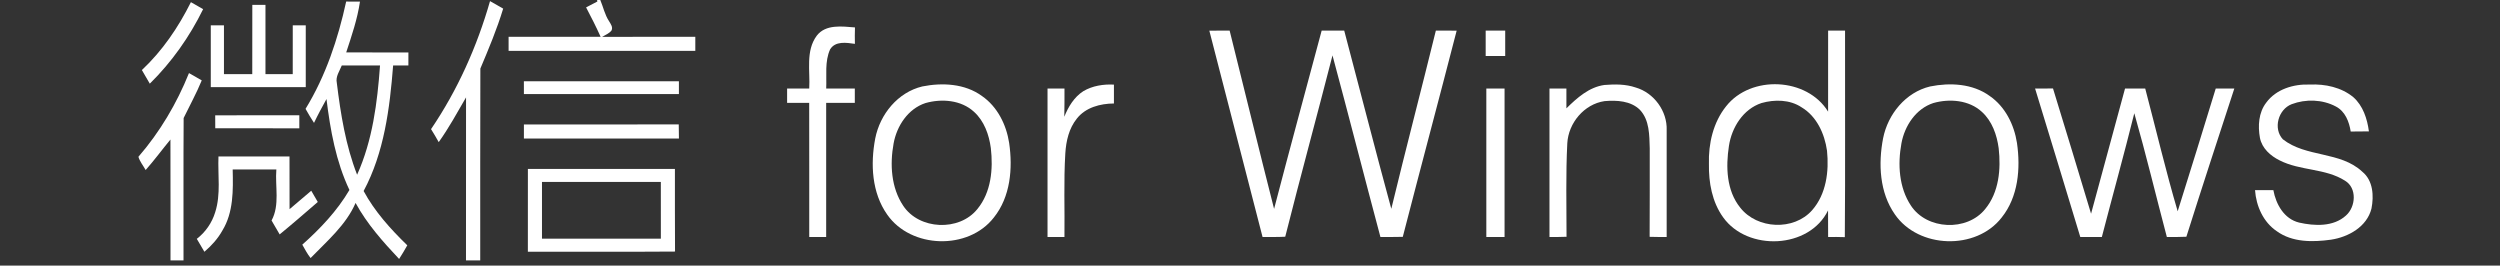 <?xml version="1.0" encoding="UTF-8" ?>
<!DOCTYPE svg PUBLIC "-//W3C//DTD SVG 1.1//EN" "http://www.w3.org/Graphics/SVG/1.1/DTD/svg11.dtd">
<svg width="960pt" height="102pt" viewBox="0 0 960 102" version="1.1" xmlns="http://www.w3.org/2000/svg">
<rect x="0" y="0" width="960" height="102" fill="#333333" stroke="none"/>
<g id="#ffffffff">
<path fill="#ffffff" opacity="1.00" d=" M 229.29 0.00 L 230.51 0.00 C 231.65 2.71 232.24 5.68 233.89 8.16 C 234.51 9.20 235.45 10.43 234.83 11.69 C 233.93 12.89 232.45 13.38 231.24 14.17 C 243.16 14.09 255.08 14.16 267.00 14.13 C 266.99 15.93 266.99 17.73 267.00 19.54 C 243.10 19.53 219.20 19.54 195.30 19.53 C 195.30 17.73 195.30 15.93 195.30 14.13 C 207.07 14.12 218.85 14.16 230.63 14.12 C 228.92 10.29 227.01 6.56 225.06 2.84 C 226.50 2.09 227.94 1.34 229.38 0.58 C 229.36 0.43 229.31 0.14 229.29 0.00 Z" />
<path fill="#ffffff" opacity="1.00" d=" M 73.31 0.83 C 74.87 1.73 76.43 2.63 78.00 3.52 C 72.82 14.10 65.92 23.87 57.52 32.13 C 56.51 30.39 55.50 28.64 54.48 26.90 C 62.36 19.52 68.50 10.46 73.31 0.83 Z" />
<path fill="#ffffff" opacity="1.00" d=" M 117.33 41.80 C 125.06 29.19 129.79 14.99 132.93 0.60 C 134.70 0.60 136.46 0.60 138.23 0.61 C 137.25 7.30 135.05 13.72 132.94 20.13 C 140.90 20.14 148.86 20.13 156.83 20.14 C 156.82 21.80 156.82 23.46 156.82 25.13 C 154.87 25.13 152.91 25.13 150.96 25.14 C 149.67 41.60 147.53 58.59 139.63 73.35 C 143.90 81.25 149.99 87.98 156.40 94.20 C 155.41 95.98 154.36 97.72 153.26 99.44 C 147.03 92.83 140.90 85.95 136.54 77.93 C 132.92 86.35 125.56 92.59 119.27 99.09 C 118.01 97.51 117.08 95.70 116.08 93.95 C 123.00 87.79 129.47 80.97 134.18 72.95 C 128.99 62.01 126.84 49.95 125.37 38.03 C 123.70 41.05 122.06 44.08 120.58 47.19 C 119.43 45.44 118.36 43.63 117.33 41.80 M 131.25 25.13 C 130.40 27.29 128.79 29.42 129.34 31.85 C 130.81 43.80 132.73 55.84 137.13 67.10 C 143.06 53.94 144.90 39.40 145.93 25.14 C 141.04 25.13 136.14 25.14 131.25 25.13 Z" />
<path fill="#ffffff" opacity="1.00" d=" M 188.17 0.43 C 189.85 1.38 191.54 2.34 193.22 3.31 C 190.84 11.18 187.64 18.77 184.46 26.33 C 184.35 50.88 184.45 75.44 184.41 100.00 C 182.59 100.00 180.76 100.00 178.94 100.00 C 178.95 79.13 178.92 58.26 178.96 37.40 C 175.59 43.20 172.38 49.11 168.47 54.58 C 167.53 52.89 166.55 51.22 165.52 49.59 C 175.71 34.59 183.19 17.85 188.17 0.43 Z" />
<path fill="#ffffff" opacity="1.00" d=" M 96.89 1.87 C 98.57 1.87 100.25 1.87 101.94 1.87 C 101.95 10.73 101.94 19.60 101.94 28.46 C 105.43 28.47 108.92 28.47 112.41 28.46 C 112.42 22.22 112.40 15.98 112.42 9.73 C 114.08 9.73 115.74 9.74 117.41 9.74 C 117.41 17.64 117.41 25.55 117.41 33.46 C 105.25 33.47 93.10 33.47 80.94 33.46 C 80.94 25.55 80.94 17.64 80.94 9.74 C 82.63 9.73 84.31 9.73 86.00 9.73 C 86.00 15.98 86.00 22.22 86.00 28.47 C 89.63 28.47 93.25 28.46 96.87 28.47 C 96.89 19.60 96.87 10.74 96.89 1.87 Z" />
<path fill="#ffffff" opacity="1.00" d=" M 313.63 13.71 C 317.05 9.23 323.37 10.14 328.31 10.53 C 328.24 12.63 328.23 14.74 328.28 16.84 C 325.06 16.39 320.77 15.66 318.76 18.96 C 316.63 23.63 317.50 29.01 317.26 34.00 C 320.92 34.00 324.58 34.00 328.25 34.00 C 328.25 35.83 328.25 37.67 328.25 39.50 C 324.58 39.51 320.92 39.50 317.25 39.51 C 317.25 56.67 317.25 73.83 317.25 91.00 C 315.08 91.00 312.91 91.00 310.75 91.00 C 310.73 73.83 310.78 56.66 310.73 39.49 C 307.90 39.51 305.07 39.50 302.25 39.50 C 302.24 37.67 302.24 35.83 302.25 34.00 C 305.08 34.00 307.91 34.00 310.75 34.00 C 311.14 27.24 309.29 19.58 313.63 13.71 Z" />
<path fill="#ffffff" opacity="1.00" d=" M 464.38 11.77 C 466.97 11.75 469.58 11.74 472.18 11.75 C 477.88 34.57 483.44 57.42 489.25 80.21 C 495.20 57.36 501.42 34.57 507.52 11.75 C 510.40 11.75 513.29 11.75 516.18 11.75 C 522.24 34.55 528.05 57.42 534.26 80.18 C 539.79 57.32 545.76 34.58 551.37 11.74 C 554.03 11.74 556.69 11.75 559.36 11.77 C 552.55 38.19 545.48 64.54 538.67 90.95 C 535.80 91.02 532.94 91.01 530.08 91.00 C 523.87 67.78 517.94 44.48 511.68 21.27 C 505.73 44.50 499.40 67.65 493.53 90.90 C 490.62 91.06 487.72 90.99 484.82 91.00 C 478.04 64.58 471.21 38.18 464.38 11.77 Z" />
<path fill="#ffffff" opacity="1.00" d=" M 570.50 21.50 C 570.49 18.25 570.49 15.00 570.50 11.75 C 572.99 11.75 575.49 11.75 578.00 11.75 C 578.00 15.00 578.00 18.25 578.00 21.50 C 575.49 21.50 572.99 21.50 570.50 21.50 Z" />
<path fill="#ffffff" opacity="1.00" d=" M 702.00 11.75 C 704.16 11.75 706.32 11.75 708.50 11.75 C 708.44 38.19 708.63 64.63 708.41 91.06 C 706.26 90.99 704.13 90.98 702.00 91.00 C 702.01 87.60 701.98 84.20 701.97 80.80 C 694.75 95.63 671.03 96.59 661.67 83.43 C 657.44 77.55 656.10 70.08 656.23 62.97 C 656.00 55.18 657.86 47.00 662.82 40.82 C 672.31 28.73 693.91 29.70 701.99 42.87 C 702.01 32.50 701.99 22.12 702.00 11.75 M 676.41 39.57 C 669.36 41.90 664.98 48.95 663.91 56.03 C 662.68 64.03 662.93 73.19 668.27 79.76 C 674.77 88.04 688.82 88.68 695.84 80.74 C 701.29 74.55 702.39 65.78 701.57 57.86 C 700.65 51.36 697.61 44.65 691.78 41.19 C 687.29 38.20 681.43 38.15 676.41 39.57 Z" />
<path fill="#ffffff" opacity="1.00" d=" M 53.15 60.21 C 61.39 50.70 67.88 39.73 72.57 28.06 C 74.21 28.99 75.85 29.92 77.47 30.87 C 75.44 35.83 72.84 40.51 70.52 45.32 C 70.40 63.54 70.50 81.77 70.47 100.00 C 68.80 100.00 67.14 100.00 65.47 100.00 C 65.45 84.52 65.50 69.05 65.45 53.58 C 62.25 57.46 59.26 61.52 55.93 65.29 C 55.01 63.62 53.68 62.04 53.15 60.21 Z" />
<path fill="#ffffff" opacity="1.00" d=" M 201.17 31.20 C 221.02 31.20 240.86 31.20 260.70 31.20 C 260.70 32.84 260.70 34.49 260.70 36.13 C 240.86 36.14 221.02 36.13 201.18 36.13 C 201.17 34.49 201.17 32.84 201.17 31.20 Z" />
<path fill="#ffffff" opacity="1.00" d=" M 415.98 35.02 C 419.51 32.93 423.70 32.28 427.75 32.49 C 427.75 34.90 427.75 37.32 427.75 39.74 C 422.51 39.77 416.91 41.24 413.53 45.51 C 410.47 49.29 409.37 54.18 409.08 58.93 C 408.43 69.60 408.89 80.31 408.75 91.00 C 406.58 91.00 404.41 91.00 402.25 91.00 C 402.25 72.00 402.25 53.00 402.25 34.00 C 404.41 34.00 406.58 34.00 408.76 34.01 C 408.73 37.62 408.81 41.23 408.69 44.84 C 410.22 41.02 412.45 37.29 415.98 35.02 Z" />
<path fill="#ffffff" opacity="1.00" d=" M 354.18 33.19 C 361.86 31.67 370.53 32.09 377.06 36.86 C 383.00 40.96 386.42 47.85 387.51 54.86 C 388.94 64.65 388.04 75.55 381.63 83.54 C 371.83 96.17 349.81 95.50 340.69 82.41 C 334.75 74.01 334.22 62.97 336.09 53.17 C 337.91 43.87 344.76 35.44 354.18 33.19 M 355.40 39.57 C 348.67 41.77 344.36 48.36 343.14 55.10 C 341.68 63.12 342.18 72.04 346.83 79.00 C 352.96 88.28 368.32 88.95 375.29 80.30 C 380.63 73.84 381.41 64.89 380.48 56.86 C 379.79 51.72 377.94 46.46 373.99 42.91 C 369.06 38.38 361.59 37.82 355.40 39.57 Z" />
<path fill="#ffffff" opacity="1.00" d=" M 601.50 41.60 C 605.58 37.59 610.21 33.43 616.11 32.63 C 620.11 32.31 624.25 32.28 628.10 33.60 C 635.11 35.62 640.28 42.68 640.00 49.99 C 640.00 63.66 640.00 77.33 640.00 91.00 C 637.81 91.02 635.63 91.00 633.46 90.94 C 633.55 79.61 633.47 68.29 633.50 56.97 C 633.34 51.89 633.44 46.14 629.73 42.18 C 626.18 38.68 620.81 38.44 616.13 38.83 C 608.29 40.00 602.27 47.23 601.84 55.04 C 601.23 66.99 601.56 78.96 601.55 90.92 C 599.36 91.00 597.18 91.03 595.00 91.00 C 595.00 72.00 595.00 53.00 595.00 34.00 C 597.16 34.00 599.33 34.00 601.50 34.00 C 601.49 36.53 601.51 39.07 601.50 41.60 Z" />
<path fill="#ffffff" opacity="1.00" d=" M 741.16 33.20 C 748.82 31.66 757.47 32.09 764.01 36.83 C 769.99 40.93 773.43 47.86 774.52 54.91 C 775.93 64.69 775.03 75.58 768.62 83.56 C 758.79 96.20 736.70 95.49 727.63 82.32 C 721.73 73.91 721.22 62.89 723.11 53.10 C 724.94 43.84 731.77 35.44 741.16 33.20 M 742.39 39.57 C 735.68 41.77 731.38 48.33 730.15 55.04 C 728.68 63.05 729.17 71.98 733.79 78.95 C 739.90 88.28 755.31 88.97 762.29 80.30 C 767.63 73.85 768.40 64.92 767.49 56.90 C 766.80 51.77 764.97 46.52 761.05 42.96 C 756.11 38.39 748.61 37.81 742.39 39.57 Z" />
<path fill="#ffffff" opacity="1.00" d=" M 870.23 39.42 C 874.02 34.22 880.80 32.21 887.00 32.47 C 892.85 32.20 899.03 33.51 903.65 37.29 C 907.41 40.61 909.02 45.61 909.66 50.45 C 907.32 50.50 904.99 50.52 902.67 50.51 C 902.09 46.76 900.55 42.76 896.99 40.91 C 891.87 38.16 885.39 37.96 880.00 40.01 C 874.85 42.00 872.79 49.36 876.61 53.48 C 885.51 60.51 898.70 58.03 907.12 65.94 C 911.29 69.32 911.61 75.23 910.64 80.11 C 908.88 87.10 901.78 91.03 895.09 92.04 C 888.10 93.01 880.25 93.11 874.28 88.78 C 869.08 85.28 866.36 79.12 865.93 73.00 C 868.27 73.00 870.62 73.00 872.97 73.01 C 873.96 78.44 877.10 84.08 882.86 85.47 C 888.77 86.81 896.04 87.15 900.84 82.77 C 904.65 79.43 905.16 72.17 900.47 69.38 C 892.90 64.57 883.30 65.63 875.41 61.60 C 871.88 59.87 868.62 56.97 867.82 52.97 C 866.99 48.39 867.28 43.23 870.23 39.42 Z" />
<path fill="#ffffff" opacity="1.00" d=" M 570.75 34.00 C 573.08 34.00 575.41 34.00 577.75 34.00 C 577.75 53.00 577.75 72.00 577.75 91.00 C 575.41 91.00 573.08 91.00 570.75 91.00 C 570.75 72.00 570.75 53.00 570.75 34.00 Z" />
<path fill="#ffffff" opacity="1.00" d=" M 781.47 33.99 C 783.75 34.01 786.05 34.01 788.35 33.96 C 793.32 49.96 798.10 66.03 802.97 82.06 C 807.33 66.04 811.69 50.03 816.01 34.00 C 818.59 33.99 821.17 34.00 823.77 34.01 C 827.91 49.71 831.64 65.57 836.23 81.13 C 841.15 65.44 846.04 49.73 850.84 34.00 C 853.21 34.00 855.59 34.00 857.98 34.00 C 851.80 52.96 845.56 71.89 839.57 90.91 C 837.07 91.03 834.56 91.02 832.07 91.00 C 827.88 75.17 824.06 59.22 819.57 43.48 C 815.62 59.37 811.22 75.15 807.11 91.00 C 804.35 91.00 801.59 91.00 798.83 91.00 C 793.10 71.98 787.27 52.99 781.47 33.99 Z" />
<path fill="#ffffff" opacity="1.00" d=" M 82.64 44.29 C 93.40 44.23 104.17 44.28 114.94 44.27 C 114.94 45.93 114.94 47.60 114.94 49.27 C 104.18 49.27 93.42 49.27 82.66 49.26 C 82.65 47.61 82.64 45.95 82.64 44.29 Z" />
<path fill="#ffffff" opacity="1.00" d=" M 201.18 47.80 C 221.00 47.77 240.82 47.85 260.64 47.76 C 260.70 49.57 260.71 51.38 260.71 53.19 C 240.87 53.21 221.02 53.20 201.18 53.20 C 201.17 51.40 201.17 49.60 201.18 47.80 Z" />
<path fill="#ffffff" opacity="1.00" d=" M 83.89 60.07 C 92.98 60.06 102.08 60.06 111.17 60.07 C 111.18 66.82 111.15 73.57 111.19 80.32 C 113.95 77.95 116.73 75.59 119.52 73.24 C 120.36 74.68 121.19 76.12 122.03 77.56 C 117.18 81.75 112.35 85.95 107.39 90.01 C 106.35 88.24 105.30 86.46 104.28 84.67 C 107.52 78.70 105.58 71.55 106.12 65.07 C 100.53 65.07 94.94 65.06 89.35 65.07 C 89.53 73.01 89.70 81.49 85.40 88.52 C 83.65 91.66 81.21 94.35 78.49 96.68 C 77.51 95.03 76.54 93.37 75.57 91.72 C 78.92 89.14 81.42 85.53 82.64 81.48 C 84.86 74.54 83.60 67.20 83.89 60.07 Z" />
<path fill="#ffffff" opacity="1.00" d=" M 202.71 64.87 C 221.53 64.86 240.35 64.86 259.17 64.87 C 259.20 75.45 259.12 86.03 259.21 96.60 C 240.38 96.74 221.54 96.64 202.70 96.66 C 202.71 86.06 202.70 75.47 202.71 64.87 M 208.12 69.87 C 208.11 77.13 208.12 84.40 208.12 91.66 C 223.33 91.67 238.55 91.67 253.77 91.66 C 253.76 84.40 253.77 77.13 253.76 69.87 C 238.55 69.86 223.33 69.87 208.12 69.87 Z" />
</g>
</svg>
